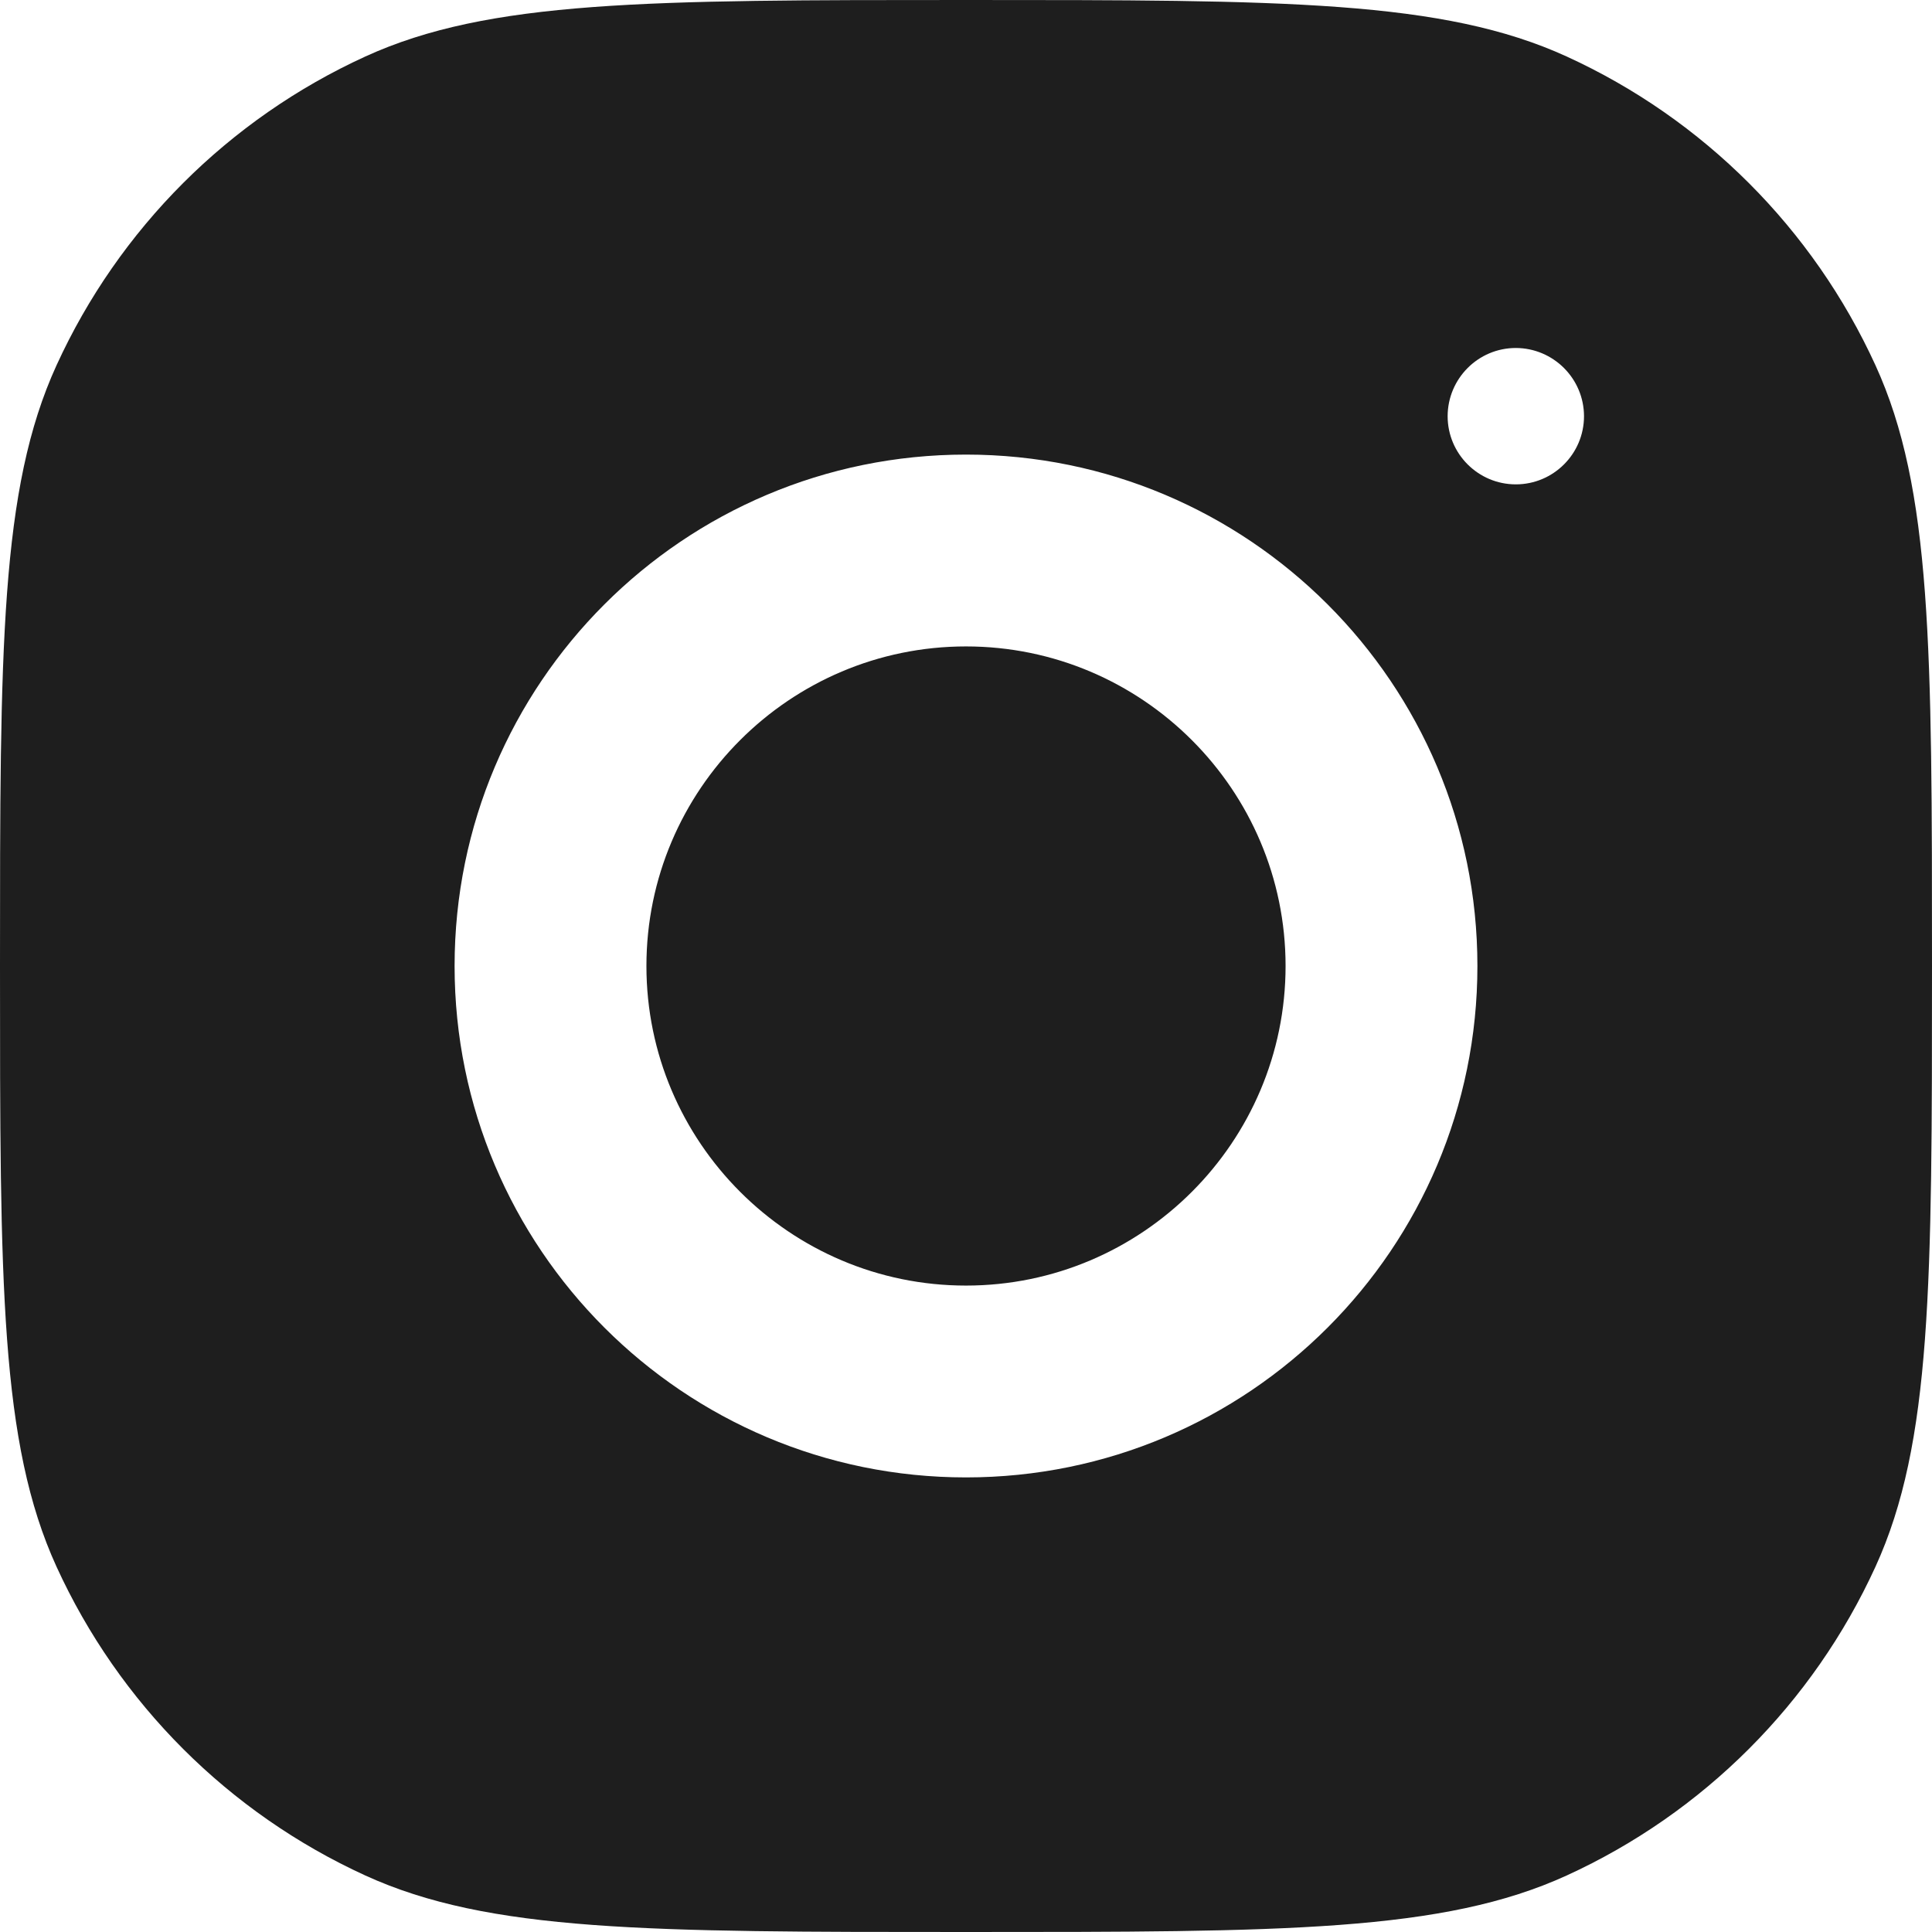 <?xml version="1.0" encoding="utf-8"?>
<svg xmlns="http://www.w3.org/2000/svg" fill="none" height="100%" overflow="visible" preserveAspectRatio="none" style="display: block;" viewBox="0 0 17 17" width="100%">
<path d="M8.5 0C11.298 0 12.697 4.61508e-05 13.785 0.497C14.988 1.047 15.953 2.012 16.503 3.215C17 4.303 17 5.702 17 8.5C17 11.298 17 12.697 16.503 13.785C15.953 14.988 14.988 15.953 13.785 16.503C12.697 17 11.298 17 8.5 17C5.702 17 4.303 17 3.215 16.503C2.012 15.953 1.047 14.988 0.497 13.785C4.61508e-05 12.697 0 11.298 0 8.5C0 5.702 4.61508e-05 4.303 0.497 3.215C1.047 2.012 2.012 1.047 3.215 0.497C4.303 4.61508e-05 5.702 0 8.5 0ZM8.5 4C6.015 4 4 6.015 4 8.5C4 10.985 6.015 13 8.5 13C10.985 13 13 10.985 13 8.5C13 6.015 10.985 4 8.5 4ZM8.5 5.688C10.05 5.688 11.312 6.949 11.312 8.5C11.312 10.05 10.05 11.312 8.5 11.312C6.95 11.312 5.688 10.05 5.688 8.5C5.688 6.949 6.95 5.688 8.5 5.688ZM13.338 3.062C13.007 3.062 12.739 3.331 12.738 3.662C12.738 3.993 13.007 4.262 13.338 4.262C13.669 4.262 13.938 3.993 13.938 3.662C13.937 3.331 13.669 3.063 13.338 3.062Z" fill="#1E1E1E" id="Subtract"/>
</svg>